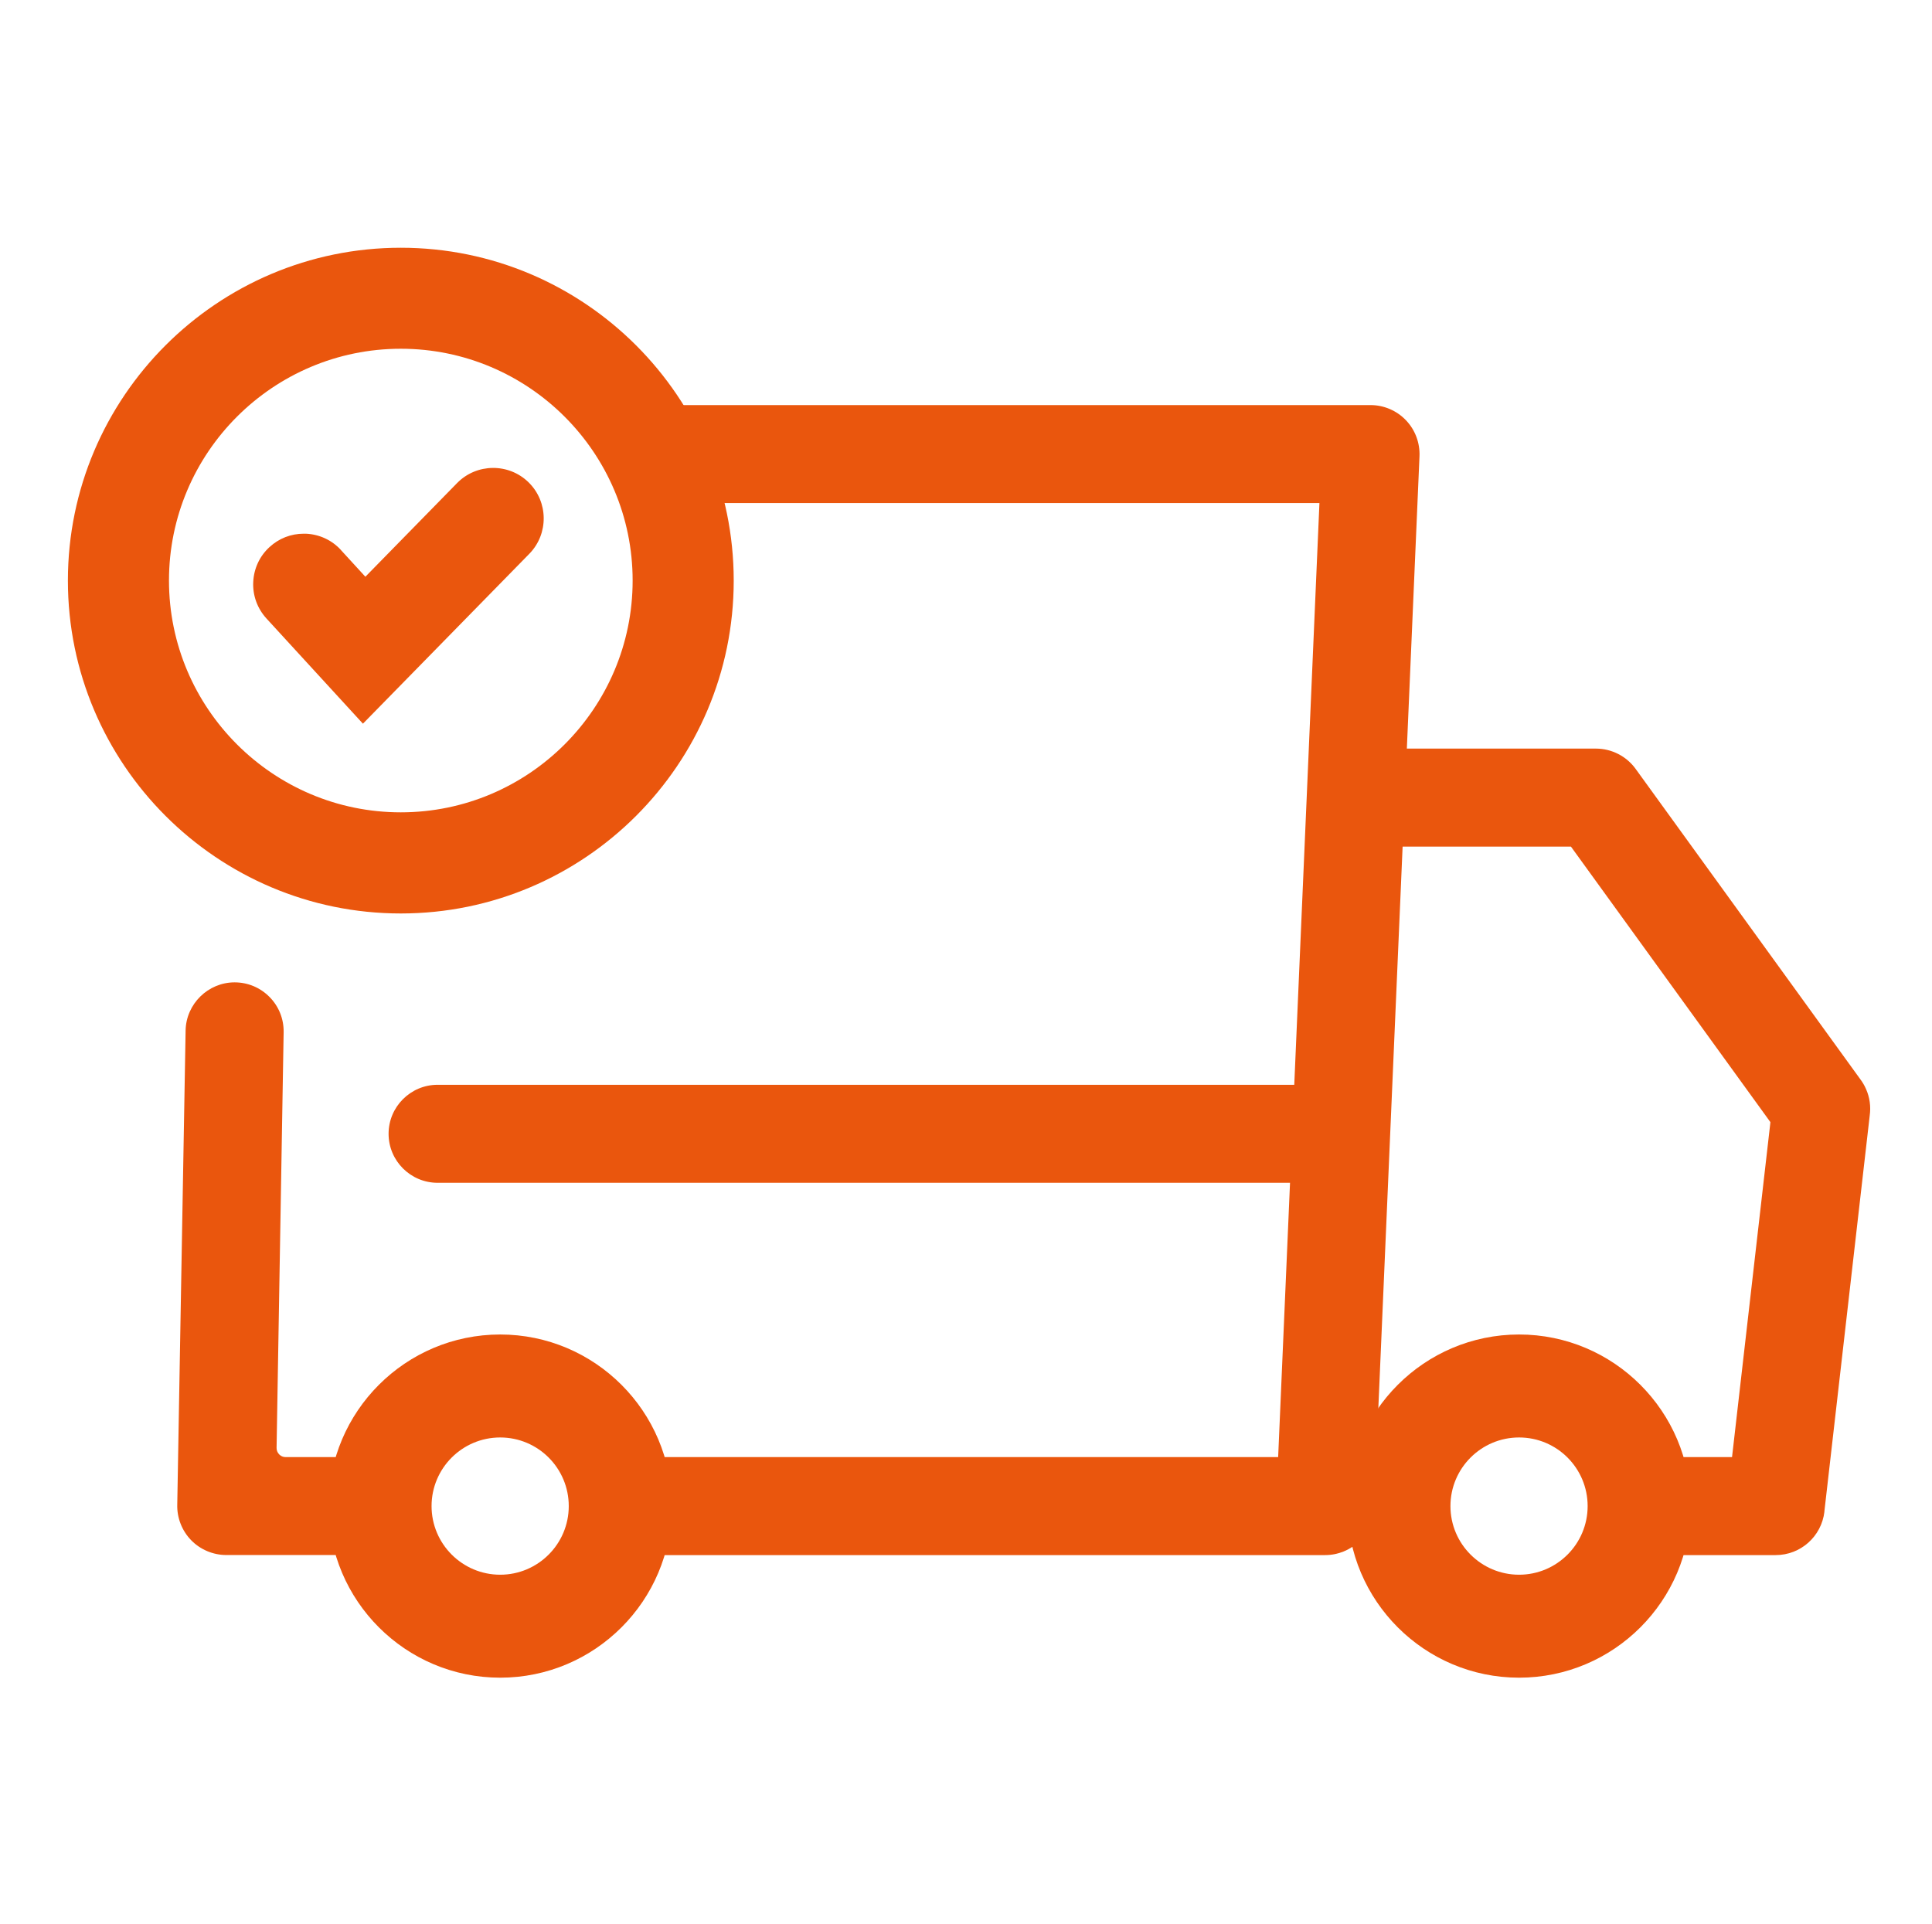 <svg width="250" height="249" viewBox="0 0 250 249" fill="none" xmlns="http://www.w3.org/2000/svg">
<path d="M171.463 201.257C174.871 201.257 177.656 198.596 177.796 195.187L183.682 59.039C183.752 57.318 183.12 55.622 181.925 54.384C180.739 53.136 179.07 52.425 177.348 52.425H84.006V65.109H170.734L165.393 188.573H80.914L75.231 201.257H171.463Z" fill="#EA560D"/>
<path d="M44.802 188.573H36.957C36.527 188.573 36.255 188.353 36.123 188.221C35.903 187.993 35.78 187.694 35.789 187.378L36.703 133.583C36.729 131.87 36.088 130.254 34.884 129.033C33.681 127.812 32.073 127.135 30.36 127.135C26.926 127.135 24.08 129.929 24.018 133.363L22.938 194.713C22.885 196.426 23.544 198.104 24.73 199.325C25.916 200.546 27.576 201.248 29.28 201.248H44.811C46.971 201.248 48.957 200.168 50.134 198.358C51.311 196.549 51.478 194.291 50.599 192.315L51.364 191.876L50.564 192.245C49.528 190.005 47.27 188.564 44.811 188.564L44.802 188.573Z" fill="#EA560D"/>
<path d="M236.071 195.635L241.939 144.388C242.106 143.193 241.939 141.998 241.456 140.927C241.263 140.479 241.008 140.048 240.709 139.653L211.651 99.509C210.465 97.866 208.541 96.882 206.512 96.882H172.851V109.567H203.28L229.088 145.222L229.053 145.565L224.125 188.573H214.137L208.453 201.257H229.773C232.997 201.257 235.702 198.842 236.08 195.635H236.071Z" fill="#EA560D"/>
<path d="M196.568 172.708C184.323 172.708 174.362 182.67 174.362 194.915C174.362 207.16 184.323 217.122 196.568 217.122C208.814 217.122 218.775 207.16 218.775 194.915C218.775 182.67 208.814 172.708 196.568 172.708ZM196.568 203.796C191.675 203.796 187.687 199.817 187.687 194.915C187.687 190.013 191.667 186.034 196.568 186.034C201.47 186.034 205.44 190.013 205.44 194.915C205.44 199.817 201.461 203.796 196.568 203.796Z" fill="#EA560D"/>
<path d="M64.725 172.708C52.479 172.708 42.518 182.67 42.518 194.915C42.518 207.16 52.479 217.122 64.725 217.122C76.97 217.122 86.931 207.16 86.931 194.915C86.931 182.67 76.97 172.708 64.725 172.708ZM64.725 203.796C59.832 203.796 55.844 199.817 55.844 194.915C55.844 190.013 59.823 186.034 64.725 186.034C69.626 186.034 73.597 190.013 73.597 194.915C73.597 199.817 69.618 203.796 64.725 203.796Z" fill="#EA560D"/>
<path d="M169.319 140.391H56.626C53.129 140.391 50.283 143.237 50.283 146.733C50.283 150.229 53.129 153.075 56.626 153.075H169.328C172.824 153.075 175.67 150.229 175.67 146.733C175.67 143.237 172.824 140.391 169.328 140.391H169.319Z" fill="#EA560D"/>
<path d="M51.864 32.063C28.112 32.063 8.786 51.388 8.786 75.141C8.786 98.894 28.112 118.219 51.864 118.219C75.617 118.219 94.943 98.894 94.943 75.141C94.943 51.388 75.617 32.063 51.864 32.063ZM51.864 105.131C35.324 105.131 21.866 91.673 21.866 75.132C21.866 58.591 35.324 45.134 51.864 45.134C68.405 45.134 81.863 58.591 81.863 75.132C81.863 91.673 68.405 105.131 51.864 105.131Z" fill="#EA560D"/>
<path d="M44.125 71.188C42.948 69.897 41.332 69.15 39.584 69.071C39.487 69.071 39.391 69.071 39.294 69.071C37.651 69.071 36.097 69.677 34.884 70.793C33.593 71.97 32.846 73.586 32.767 75.334C32.688 77.082 33.303 78.751 34.48 80.043L46.963 93.658L68.493 71.671C71.014 69.097 70.97 64.942 68.397 62.421C65.823 59.9 61.668 59.944 59.147 62.518L47.279 74.64L44.125 71.197V71.188Z" fill="#EA560D"/>
</svg>
